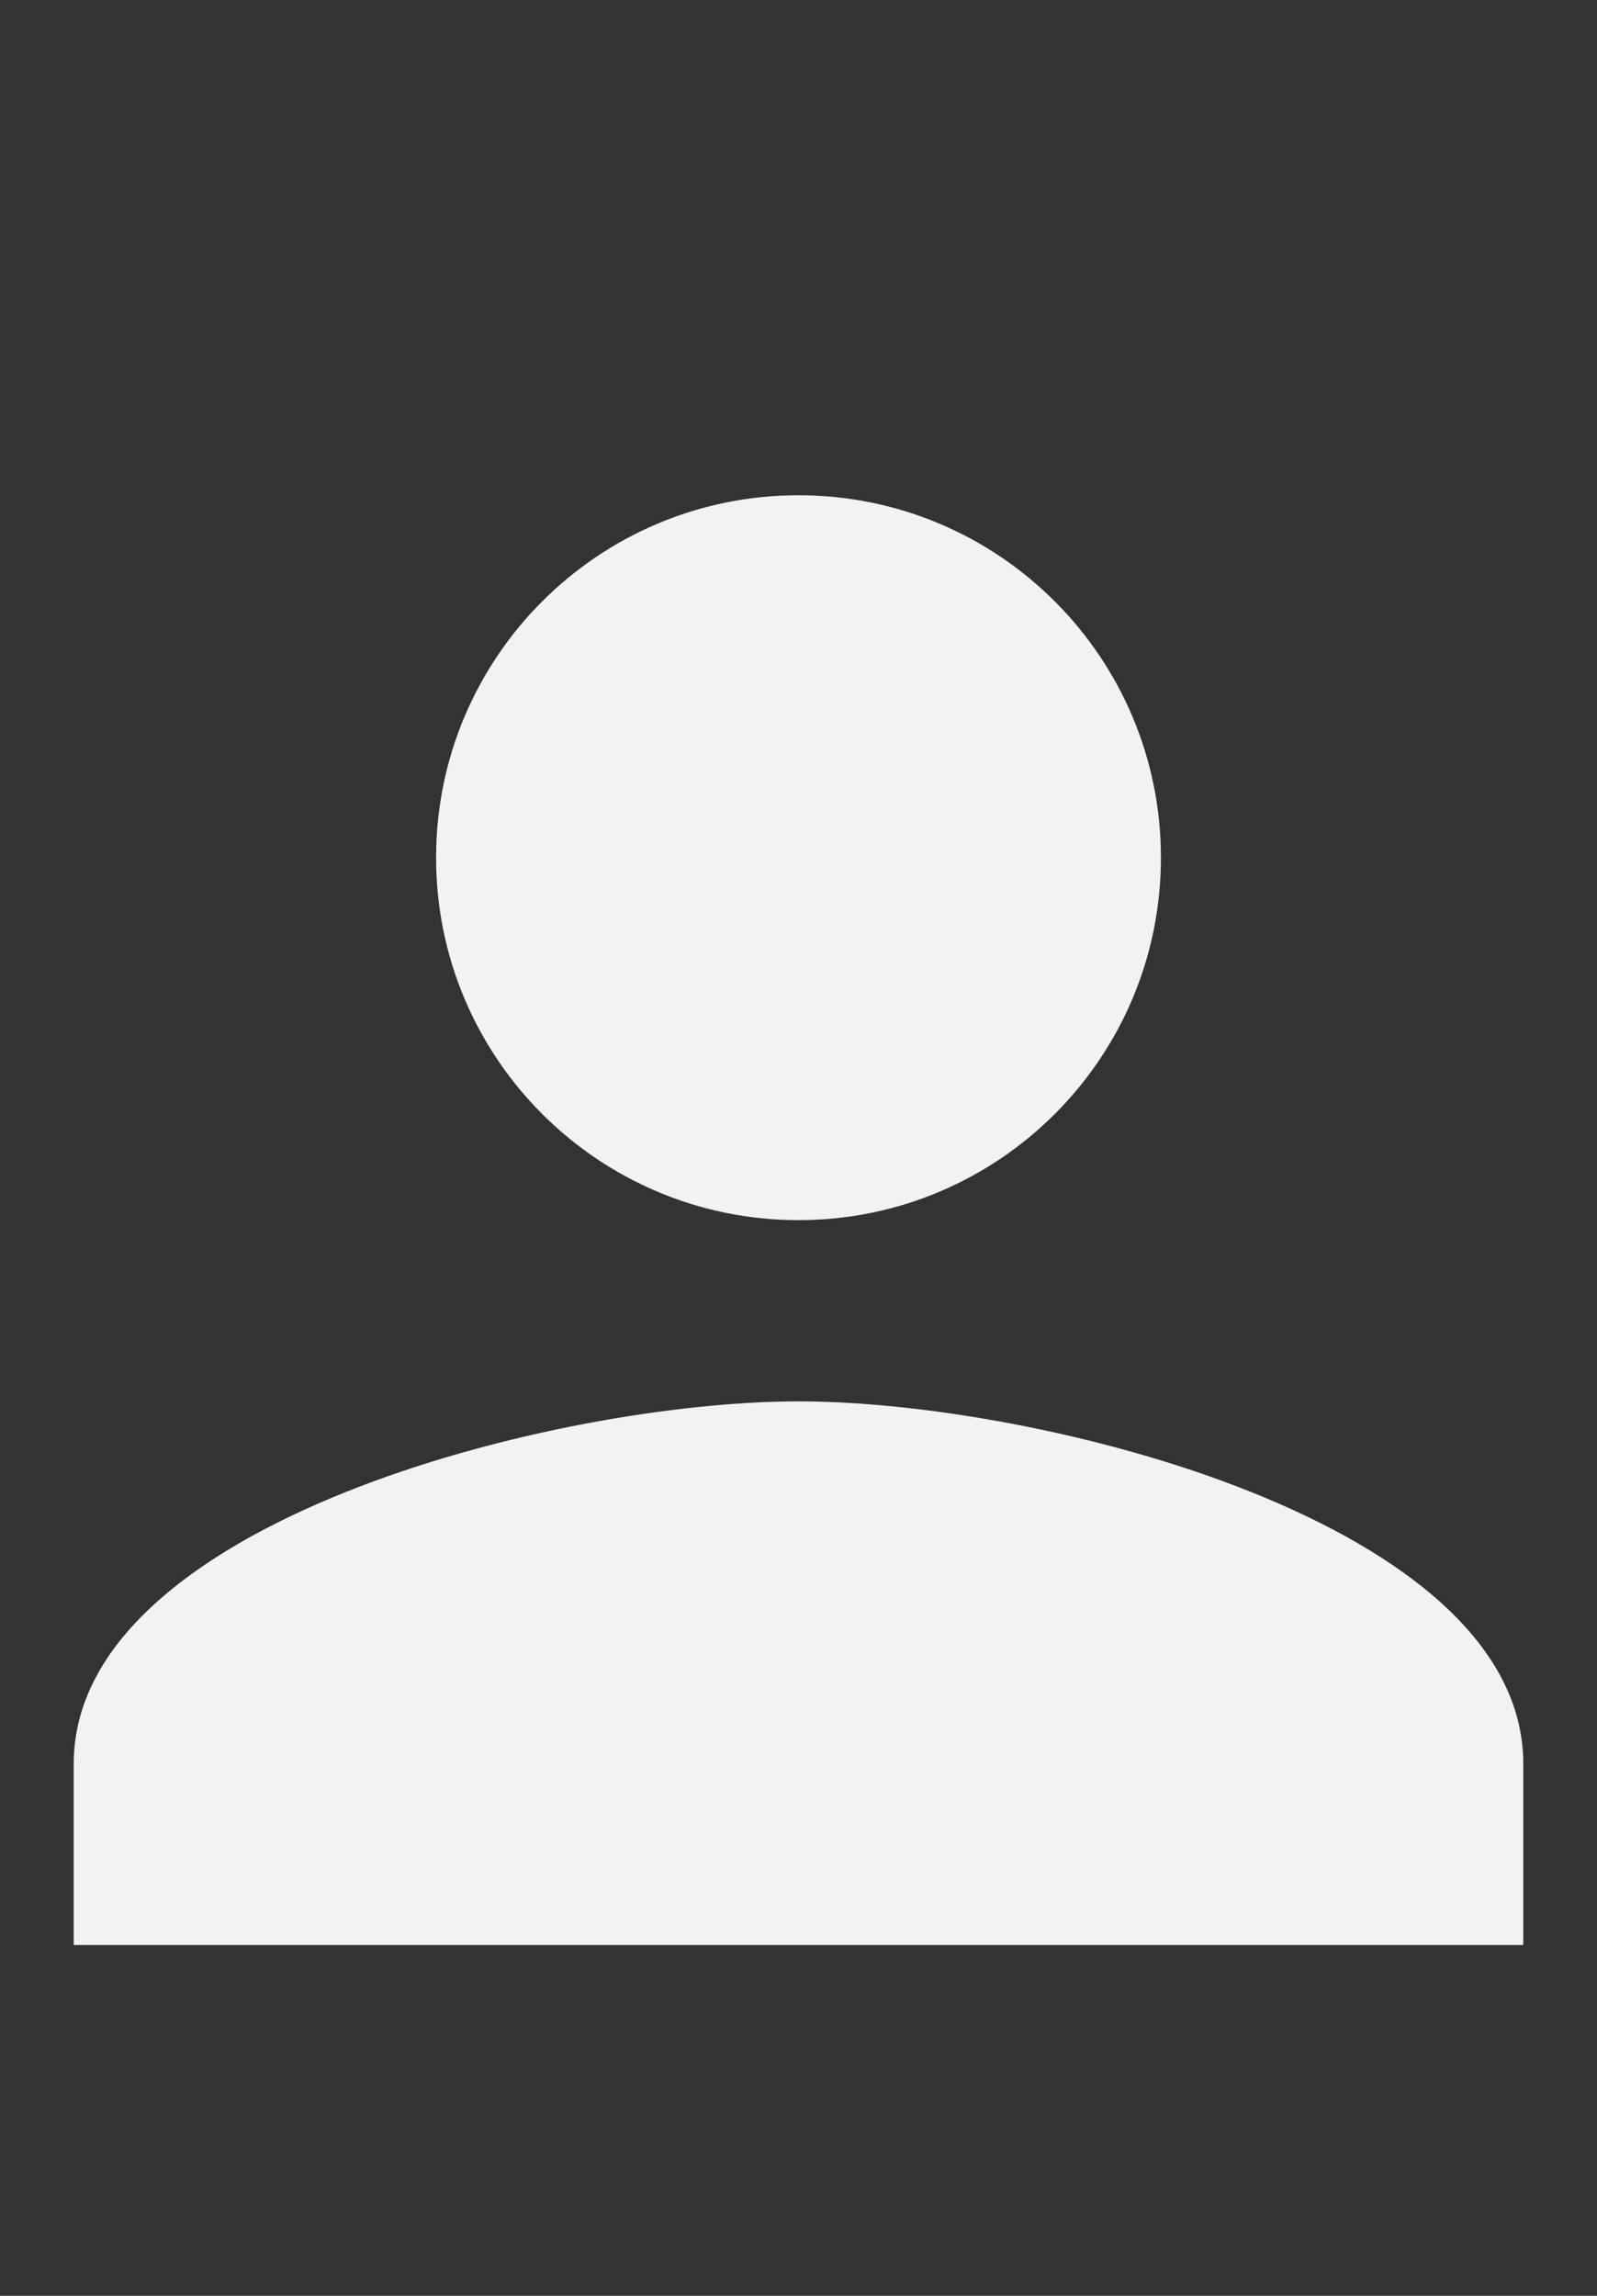 <?xml version="1.0" encoding="UTF-8"?><svg id="b" xmlns="http://www.w3.org/2000/svg" viewBox="0 0 320 460"><defs><style>.cls-1{fill:#f2f2f2;}.cls-2{fill:#333;}</style></defs><g id="c"><rect class="cls-2" width="320" height="460"/><path class="cls-1" d="M160,244.47c40.12,0,72.62-32.5,72.62-72.62s-32.5-72.62-72.62-72.62-72.62,32.5-72.62,72.62,32.5,72.62,72.62,72.62h0Zm0,36.31c-48.48,0-145.23,24.32-145.23,72.62v36.31H305.23v-36.31c0-48.29-96.76-72.62-145.23-72.62h0Z"/></g></svg>